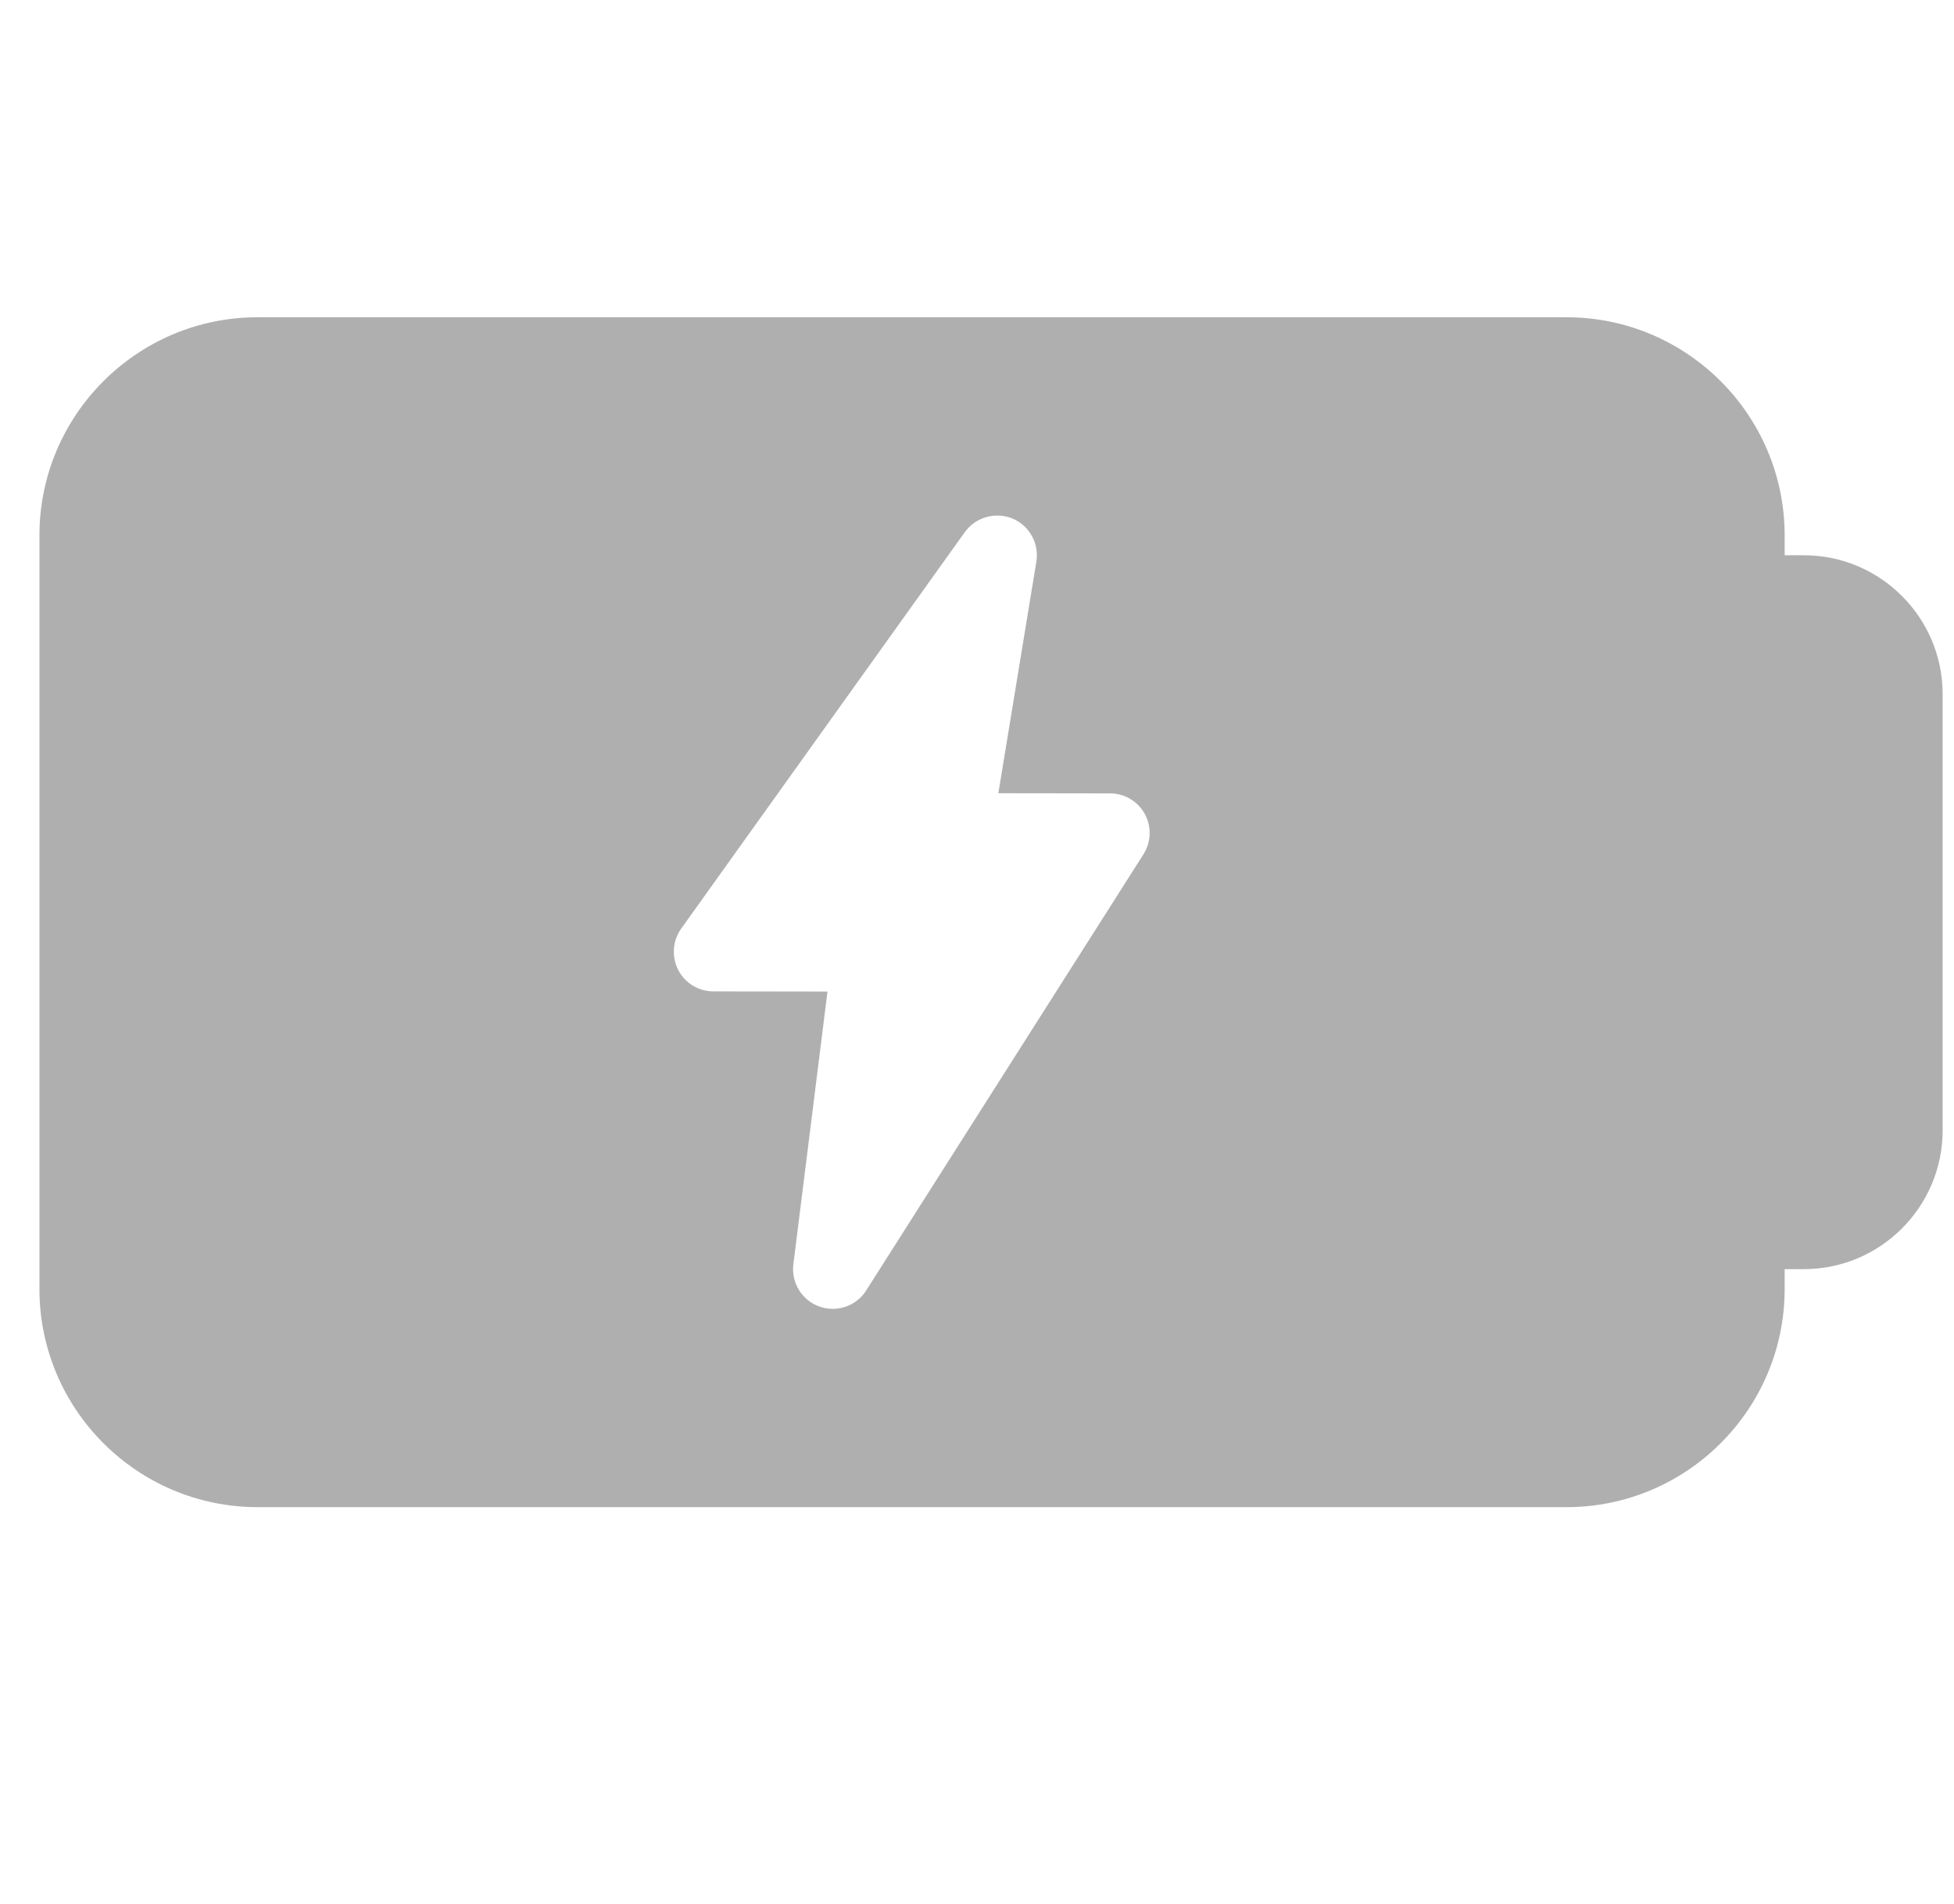 <svg width="39" height="38" viewBox="0 0 39 38" fill="none" xmlns="http://www.w3.org/2000/svg">
<g opacity="0.5" clip-path="url(#clip0_3105:142)">
<path d="M36.002 11.082H35.62V10.686C35.62 8.284 33.667 6.332 31.266 6.332H5.141C2.741 6.332 0.787 8.284 0.787 10.686V25.727C0.787 28.129 2.741 30.081 5.141 30.081H31.266C33.667 30.081 35.62 28.129 35.62 25.727V25.331H36.002C37.53 25.331 38.773 24.089 38.773 22.561V13.852C38.773 12.325 37.53 11.082 36.002 11.082ZM22.822 17.051L17.287 25.758C17.14 25.99 16.885 26.123 16.62 26.123C16.53 26.123 16.44 26.107 16.353 26.077C16.005 25.951 15.789 25.601 15.835 25.233L16.516 19.79L14.239 19.787C13.941 19.787 13.671 19.62 13.536 19.358C13.402 19.093 13.424 18.776 13.596 18.534L19.258 10.619C19.472 10.322 19.866 10.211 20.205 10.348C20.546 10.489 20.743 10.846 20.685 11.208L19.926 15.832L22.156 15.835C22.445 15.835 22.71 15.993 22.849 16.246C22.987 16.498 22.977 16.807 22.822 17.051V17.051Z" fill="#606060"/>
</g>
<defs>
<clipPath id="clip0_3105:142">
<rect width="38" height="38" fill="white" transform="translate(0.789)"/>
</clipPath>
</defs>
</svg>
